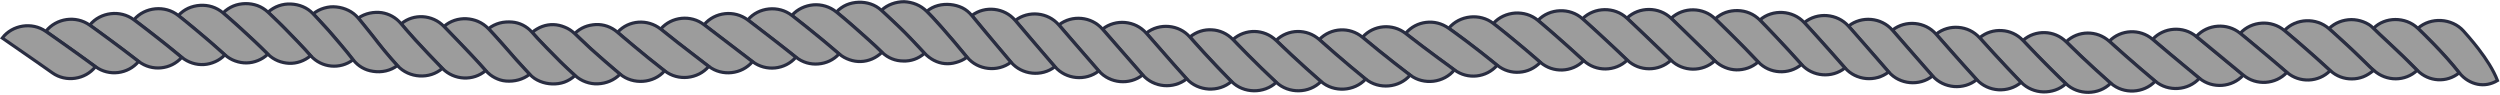 <?xml version="1.0" encoding="UTF-8"?> <svg xmlns="http://www.w3.org/2000/svg" xmlns:xlink="http://www.w3.org/1999/xlink" width="1260px" height="48px" viewBox="0 0 1260 48"><!-- Generator: Sketch 49.3 (51167) - http://www.bohemiancoding.com/sketch --><title>Page 1</title><desc>Created with Sketch.</desc><defs></defs><g id="Page-1" stroke="none" stroke-width="1" fill="none" fill-rule="evenodd"><g transform="translate(1, 0)"><path d="M1098.75,32.203 L1104.392,36.866 L1107.574,39.487 C1114.06,44.816 1123.961,44.091 1129.573,37.911 L1114.659,25.603 L1109.019,20.955 L1105.849,18.34 C1099.396,13.005 1089.623,13.671 1083.968,19.77 C1088.842,23.951 1093.783,28.076 1098.75,32.203" id="Fill-1" fill="#9C9C9C"></path><path d="M1098.75,32.203 L1104.392,36.866 L1107.574,39.487 C1114.06,44.816 1123.961,44.091 1129.573,37.911 L1114.659,25.603 L1109.019,20.955 L1105.849,18.34 C1099.396,13.005 1089.623,13.671 1083.968,19.77 C1088.842,23.951 1093.783,28.076 1098.75,32.203 Z" id="Stroke-3" stroke="#292D41" stroke-width="1.6"></path><path d="M1076.561,33.532 L1082.141,38.281 L1085.302,40.945 C1091.767,46.371 1101.81,45.687 1107.463,39.495 C1102.469,35.38 1097.495,31.287 1092.554,27.136 L1086.974,22.44 L1083.859,19.776 C1077.512,14.354 1067.878,14.847 1062.102,20.757 C1066.828,25.085 1071.661,29.301 1076.561,33.532" id="Fill-5" fill="#9C9C9C"></path><path d="M1076.561,33.532 L1082.141,38.281 L1085.302,40.945 C1091.767,46.371 1101.81,45.687 1107.463,39.495 C1102.469,35.38 1097.495,31.287 1092.554,27.136 L1086.974,22.44 L1083.859,19.776 C1077.512,14.354 1067.878,14.847 1062.102,20.757 C1066.828,25.085 1071.661,29.301 1076.561,33.532 Z" id="Stroke-7" stroke="#292D41" stroke-width="1.6"></path><path d="M1054.333,34.285 C1056.134,35.933 1057.956,37.608 1059.784,39.219 L1062.884,41.96 C1069.244,47.593 1079.446,47.068 1085.217,40.95 L1077.81,34.682 L1070.494,28.337 C1068.666,26.741 1066.848,25.137 1065.047,23.503 L1062.019,20.76 C1055.852,15.219 1046.383,15.285 1040.391,21.003 C1042.649,23.235 1044.941,25.468 1047.266,27.701 C1049.592,29.928 1051.949,32.089 1054.333,34.285" id="Fill-9" fill="#9C9C9C"></path><path d="M1054.333,34.285 C1056.134,35.933 1057.956,37.608 1059.784,39.219 L1062.884,41.96 C1069.244,47.593 1079.446,47.068 1085.217,40.95 L1077.81,34.682 L1070.494,28.337 C1068.666,26.741 1066.848,25.137 1065.047,23.503 L1062.019,20.76 C1055.852,15.219 1046.383,15.285 1040.391,21.003 C1042.649,23.235 1044.941,25.468 1047.266,27.701 C1049.592,29.928 1051.949,32.089 1054.333,34.285 Z" id="Stroke-11" stroke="#292D41" stroke-width="1.6"></path><path d="M1032.04,34.178 L1037.276,39.346 C1038.266,40.324 1039.265,41.27 1040.27,42.219 C1046.416,48.06 1056.811,47.98 1062.772,41.963 C1057.895,37.701 1053.094,33.276 1048.423,28.91 L1043.182,23.85 L1040.282,21.002 C1037.349,18.105 1033.486,16.521 1029.596,16.443 C1025.697,16.322 1021.736,17.574 1018.615,20.345 C1022.996,24.959 1027.463,29.658 1032.04,34.178" id="Fill-13" fill="#9C9C9C"></path><path d="M1032.04,34.178 L1037.276,39.346 C1038.266,40.324 1039.265,41.27 1040.27,42.219 C1046.416,48.06 1056.811,47.98 1062.772,41.963 C1057.895,37.701 1053.094,33.276 1048.423,28.91 L1043.182,23.85 L1040.282,21.002 C1037.349,18.105 1033.486,16.521 1029.596,16.443 C1025.697,16.322 1021.736,17.574 1018.615,20.345 C1022.996,24.959 1027.463,29.658 1032.04,34.178 Z" id="Stroke-15" stroke="#292D41" stroke-width="1.6"></path><path d="M1009.819,33.223 L1014.864,38.556 L1017.736,41.543 C1020.679,44.546 1024.71,46.192 1028.807,46.314 C1032.915,46.398 1037.048,45.102 1040.183,42.219 C1037.817,40.007 1035.502,37.679 1033.2,35.414 C1030.902,33.123 1028.631,30.886 1026.387,28.551 L1021.337,23.296 L1018.531,20.342 C1015.683,17.31 1011.85,15.632 1007.934,15.417 C1004.008,15.157 999.985,16.322 996.778,18.999 L996.777,18.999 C1001.061,23.731 1005.399,28.546 1009.819,33.223" id="Fill-17" fill="#9C9C9C"></path><path d="M1009.819,33.223 L1014.864,38.556 L1017.736,41.543 C1020.679,44.546 1024.71,46.192 1028.807,46.314 C1032.915,46.398 1037.048,45.102 1040.183,42.219 C1037.817,40.007 1035.502,37.679 1033.2,35.414 C1030.902,33.123 1028.631,30.886 1026.387,28.551 L1021.337,23.296 L1018.531,20.342 C1015.683,17.31 1011.85,15.632 1007.934,15.417 C1004.008,15.157 999.985,16.322 996.778,18.999 L996.777,18.999 C1001.061,23.731 1005.399,28.546 1009.819,33.223 Z" id="Stroke-19" stroke="#292D41" stroke-width="1.6"></path><path d="M987.635,31.661 L992.543,37.103 L995.323,40.165 C998.171,43.253 1002.128,44.981 1006.186,45.247 C1010.257,45.471 1014.409,44.276 1017.623,41.538 C1013.105,36.843 1008.674,32.166 1004.319,27.412 L999.407,22.021 L996.668,18.99 C993.881,15.872 990.061,14.129 986.119,13.812 C982.168,13.471 978.098,14.577 974.833,17.187 C979.068,22.013 983.326,26.864 987.635,31.661" id="Fill-21" fill="#9C9C9C"></path><path d="M987.635,31.661 L992.543,37.103 L995.323,40.165 C998.171,43.253 1002.128,44.981 1006.186,45.247 C1010.257,45.471 1014.409,44.276 1017.623,41.538 C1013.105,36.843 1008.674,32.166 1004.319,27.412 L999.407,22.021 L996.668,18.99 C993.881,15.872 990.061,14.129 986.119,13.812 C982.168,13.471 978.098,14.577 974.833,17.187 C979.068,22.013 983.326,26.864 987.635,31.661 Z" id="Stroke-23" stroke="#292D41" stroke-width="1.6"></path><path d="M965.535,29.736 L970.362,35.237 L973.086,38.333 C975.866,41.477 979.768,43.257 983.787,43.604 C987.821,43.926 991.975,42.8 995.238,40.159 C990.869,35.346 986.551,30.582 982.282,25.738 L977.453,20.263 L974.749,17.179 C969.25,10.887 959.413,9.974 952.821,15.156 L965.535,29.736 Z" id="Fill-25" fill="#9C9C9C"></path><path d="M965.535,29.736 L970.362,35.237 L973.086,38.333 C975.866,41.477 979.768,43.257 983.787,43.604 C987.821,43.926 991.975,42.8 995.238,40.159 C990.869,35.346 986.551,30.582 982.282,25.738 L977.453,20.263 L974.749,17.179 C969.25,10.887 959.413,9.974 952.821,15.156 L965.535,29.736 Z" id="Stroke-27" stroke="#292D41" stroke-width="1.6"></path><path d="M943.449,27.678 L948.253,33.19 L950.952,36.291 C956.444,42.61 966.384,43.532 972.975,38.323 L960.214,23.758 L955.412,18.246 L952.71,15.146 C947.211,8.827 937.26,7.904 930.669,13.132 L943.449,27.678 Z" id="Fill-29" fill="#9C9C9C"></path><path d="M943.449,27.678 L948.253,33.19 L950.952,36.291 C956.444,42.61 966.384,43.532 972.975,38.323 L960.214,23.758 L955.412,18.246 L952.71,15.146 C947.211,8.827 937.26,7.904 930.669,13.132 L943.449,27.678 Z" id="Stroke-31" stroke="#292D41" stroke-width="1.6"></path><path d="M921.409,25.724 L926.246,31.2 L928.954,34.279 C934.455,40.555 944.282,41.466 950.867,36.283 L938.15,21.71 L933.317,16.208 L930.583,13.124 C925.019,6.835 914.944,6.006 908.409,11.353 C912.809,16.097 917.125,20.939 921.409,25.724" id="Fill-33" fill="#9C9C9C"></path><path d="M921.409,25.724 L926.246,31.2 L928.954,34.279 C934.455,40.555 944.282,41.466 950.867,36.283 L938.15,21.71 L933.317,16.208 L930.583,13.124 C925.019,6.835 914.944,6.006 908.409,11.353 C912.809,16.097 917.125,20.939 921.409,25.724 Z" id="Stroke-35" stroke="#292D41" stroke-width="1.6"></path><path d="M899.346,24.11 L904.275,29.493 L907.023,32.525 C912.598,38.693 922.319,39.494 928.846,34.27 C924.606,29.44 920.338,24.607 916.017,19.82 L911.095,14.38 L908.299,11.345 C902.602,5.144 892.396,4.516 885.978,10.058 C890.532,14.664 894.97,19.427 899.346,24.11" id="Fill-37" fill="#9C9C9C"></path><path d="M899.346,24.11 L904.275,29.493 L907.023,32.525 C912.598,38.693 922.319,39.494 928.846,34.27 C924.606,29.44 920.338,24.607 916.017,19.82 L911.095,14.38 L908.299,11.345 C902.602,5.144 892.396,4.516 885.978,10.058 C890.532,14.664 894.97,19.427 899.346,24.11 Z" id="Stroke-39" stroke="#292D41" stroke-width="1.6"></path><path d="M877.303,23.075 C879.008,24.782 880.699,26.561 882.377,28.305 L885.196,31.26 C890.907,37.256 900.528,37.849 906.938,32.518 L900.447,25.388 L893.85,18.33 C892.171,16.56 890.487,14.758 888.781,13.012 L885.891,10.054 C882.937,7.041 878.897,5.408 874.786,5.338 C872.735,5.288 870.675,5.6 868.74,6.276 C866.834,6.965 865.069,8.028 863.527,9.449 C868.121,13.941 872.807,18.523 877.303,23.075" id="Fill-41" fill="#9C9C9C"></path><path d="M877.303,23.075 C879.008,24.782 880.699,26.561 882.377,28.305 L885.196,31.26 C890.907,37.256 900.528,37.849 906.938,32.518 L900.447,25.388 L893.85,18.33 C892.171,16.56 890.487,14.758 888.781,13.012 L885.891,10.054 C882.937,7.041 878.897,5.408 874.786,5.338 C872.735,5.288 870.675,5.6 868.74,6.276 C866.834,6.965 865.069,8.028 863.527,9.449 C868.121,13.941 872.807,18.523 877.303,23.075 Z" id="Stroke-43" stroke="#292D41" stroke-width="1.6"></path><path d="M855.176,22.674 L860.399,27.786 L863.336,30.664 C864.827,32.132 866.582,33.235 868.429,33.991 C870.252,34.757 872.19,35.166 874.137,35.213 C878.026,35.277 881.979,34.02 885.088,31.256 L878.417,24.31 L871.596,17.474 L866.357,12.325 L863.417,9.446 C857.436,3.579 847.443,3.454 841.294,9.176 L855.176,22.674 Z" id="Fill-45" fill="#9C9C9C"></path><path d="M855.176,22.674 L860.399,27.786 L863.336,30.664 C864.827,32.132 866.582,33.235 868.429,33.991 C870.252,34.757 872.19,35.166 874.137,35.213 C878.026,35.277 881.979,34.02 885.088,31.256 L878.417,24.31 L871.596,17.474 L866.357,12.325 L863.417,9.446 C857.436,3.579 847.443,3.454 841.294,9.176 L855.176,22.674 Z" id="Stroke-47" stroke="#292D41" stroke-width="1.6"></path><path d="M833.045,22.456 L838.296,27.536 L841.239,30.393 C847.228,36.225 857.095,36.348 863.251,30.664 L849.421,17.14 L844.17,12.041 L841.208,9.176 C835.17,3.349 825.106,3.291 819.004,9.11 C823.73,13.532 828.403,17.995 833.045,22.456" id="Fill-49" fill="#9C9C9C"></path><path d="M833.045,22.456 L838.296,27.536 L841.239,30.393 C847.228,36.225 857.095,36.348 863.251,30.664 L849.421,17.14 L844.17,12.041 L841.208,9.176 C835.17,3.349 825.106,3.291 819.004,9.11 C823.73,13.532 828.403,17.995 833.045,22.456 Z" id="Stroke-51" stroke="#292D41" stroke-width="1.6"></path><path d="M810.909,22.507 L816.223,27.499 L819.197,30.326 C825.232,36.06 835.031,36.119 841.13,30.392 C836.52,25.908 831.887,21.429 827.216,16.978 L821.901,11.937 L818.893,9.11 C812.766,3.339 802.614,3.476 796.615,9.406 C801.444,13.748 806.202,18.095 810.909,22.507" id="Fill-53" fill="#9C9C9C"></path><path d="M810.909,22.507 L816.223,27.499 L819.197,30.326 C825.232,36.06 835.031,36.119 841.13,30.392 C836.52,25.908 831.887,21.429 827.216,16.978 L821.901,11.937 L818.893,9.11 C812.766,3.339 802.614,3.476 796.615,9.406 C801.444,13.748 806.202,18.095 810.909,22.507 Z" id="Stroke-55" stroke="#292D41" stroke-width="1.6"></path><path d="M788.823,22.971 L794.238,27.858 L797.258,30.613 C803.392,36.24 813.101,36.107 819.112,30.326 C814.459,25.889 809.769,21.496 805.015,17.12 L799.6,12.174 L796.529,9.408 C790.263,3.773 780.039,4.132 774.184,10.243 C779.148,14.432 784.023,18.69 788.823,22.971" id="Fill-57" fill="#9C9C9C"></path><path d="M788.823,22.971 L794.238,27.858 L797.258,30.613 C803.392,36.24 813.101,36.107 819.112,30.326 C814.459,25.889 809.769,21.496 805.015,17.12 L799.6,12.174 L796.529,9.408 C790.263,3.773 780.039,4.132 774.184,10.243 C779.148,14.432 784.023,18.69 788.823,22.971 Z" id="Stroke-59" stroke="#292D41" stroke-width="1.6"></path><path d="M766.754,24.034 L772.298,28.743 L775.388,31.426 C781.65,36.864 791.279,36.531 797.149,30.616 L790.015,24.137 L782.778,17.731 C780.939,16.11 779.09,14.526 777.226,12.933 L774.072,10.248 C770.851,7.494 766.67,6.347 762.587,6.585 C758.5,6.909 754.516,8.608 751.688,11.788 C754.25,13.773 756.785,15.831 759.295,17.867 C761.806,19.903 764.289,21.946 766.754,24.034" id="Fill-61" fill="#9C9C9C"></path><path d="M766.754,24.034 L772.298,28.743 L775.388,31.426 C781.65,36.864 791.279,36.531 797.149,30.616 L790.015,24.137 L782.778,17.731 C780.939,16.11 779.09,14.526 777.226,12.933 L774.072,10.248 C770.851,7.494 766.67,6.347 762.587,6.585 C758.5,6.909 754.516,8.608 751.688,11.788 C754.25,13.773 756.785,15.831 759.295,17.867 C761.806,19.903 764.289,21.946 766.754,24.034 Z" id="Stroke-63" stroke="#292D41" stroke-width="1.6"></path><path d="M744.778,25.835 C746.693,27.308 748.598,28.839 750.486,30.353 L753.657,32.913 C756.869,35.503 760.869,36.695 764.757,36.39 C768.66,36.164 772.46,34.438 775.303,31.431 L775.303,31.43 C772.889,29.31 770.46,27.245 768.005,25.167 C765.549,23.088 763.072,21.01 760.571,18.982 L754.855,14.357 L751.601,11.796 C744.953,6.541 734.618,7.665 729.215,14.205 C731.869,16.116 734.492,18.031 737.083,19.949 C739.677,21.907 742.242,23.87 744.778,25.835" id="Fill-65" fill="#9C9C9C"></path><path d="M744.778,25.835 C746.693,27.308 748.598,28.839 750.486,30.353 L753.657,32.913 C756.869,35.503 760.869,36.695 764.757,36.39 C768.66,36.164 772.46,34.438 775.303,31.431 L775.303,31.43 C772.889,29.31 770.46,27.245 768.005,25.167 C765.549,23.088 763.072,21.01 760.571,18.982 L754.855,14.357 L751.601,11.796 C744.953,6.541 734.618,7.665 729.215,14.205 C731.869,16.116 734.492,18.031 737.083,19.949 C739.677,21.907 742.242,23.87 744.778,25.835 Z" id="Stroke-67" stroke="#292D41" stroke-width="1.6"></path><path d="M722.818,28.462 L728.749,32.789 C729.88,33.596 730.971,34.414 732.054,35.232 C738.683,40.185 748.098,39.167 753.549,32.923 C751.075,30.919 748.571,28.899 746.044,26.915 L738.38,21.025 C736.426,19.535 734.46,18.114 732.473,16.658 L729.104,14.219 C725.635,11.735 721.653,10.807 717.739,11.285 C713.849,11.729 710.128,13.636 707.454,16.795 C709.974,18.78 712.514,20.732 715.074,22.668 C717.635,24.605 720.219,26.565 722.818,28.462" id="Fill-69" fill="#9C9C9C"></path><path d="M722.818,28.462 L728.749,32.789 C729.88,33.596 730.971,34.414 732.054,35.232 C738.683,40.185 748.098,39.167 753.549,32.923 C751.075,30.919 748.571,28.899 746.044,26.915 L738.38,21.025 C736.426,19.535 734.46,18.114 732.473,16.658 L729.104,14.219 C725.635,11.735 721.653,10.807 717.739,11.285 C713.849,11.729 710.128,13.636 707.454,16.795 C709.974,18.78 712.514,20.732 715.074,22.668 C717.635,24.605 720.219,26.565 722.818,28.462 Z" id="Stroke-71" stroke="#292D41" stroke-width="1.6"></path><path d="M700.711,30.866 C702.632,32.386 704.565,33.889 706.508,35.371 L709.8,37.882 C713.168,40.459 717.39,41.4 721.447,40.937 C725.471,40.444 729.428,38.464 731.972,35.242 C730.708,34.278 729.398,33.323 728.074,32.372 L724.148,29.511 C721.542,27.611 718.954,25.682 716.384,23.733 L710.597,19.322 L707.371,16.803 C700.82,11.728 691.279,12.519 685.733,18.726 C690.635,22.812 695.631,26.885 700.711,30.866" id="Fill-73" fill="#9C9C9C"></path><path d="M700.711,30.866 C702.632,32.386 704.565,33.889 706.508,35.371 L709.8,37.882 C713.168,40.459 717.39,41.4 721.447,40.937 C725.471,40.444 729.428,38.464 731.972,35.242 C730.708,34.278 729.398,33.323 728.074,32.372 L724.148,29.511 C721.542,27.611 718.954,25.682 716.384,23.733 L710.597,19.322 L707.371,16.803 C700.82,11.728 691.279,12.519 685.733,18.726 C690.635,22.812 695.631,26.885 700.711,30.866 Z" id="Stroke-75" stroke="#292D41" stroke-width="1.6"></path><path d="M678.506,32.565 L684.153,37.252 L687.365,39.879 C693.924,45.187 704.177,44.327 709.689,37.894 C704.511,33.981 699.411,29.965 694.404,25.953 L688.763,21.334 L685.625,18.733 C679.248,13.383 669.711,13.959 663.957,19.901 C668.709,24.197 673.56,28.38 678.506,32.565" id="Fill-77" fill="#9C9C9C"></path><path d="M678.506,32.565 L684.153,37.252 L687.365,39.879 C693.924,45.187 704.177,44.327 709.689,37.894 C704.511,33.981 699.411,29.965 694.404,25.953 L688.763,21.334 L685.625,18.733 C679.248,13.383 669.711,13.959 663.957,19.901 C668.709,24.197 673.56,28.38 678.506,32.565 Z" id="Stroke-79" stroke="#292D41" stroke-width="1.6"></path><path d="M656.275,33.478 C658.087,35.109 659.915,36.772 661.755,38.377 L664.875,41.099 C671.258,46.694 681.548,46.078 687.279,39.886 C682.223,35.767 677.263,31.648 672.394,27.42 C670.554,25.827 668.73,24.254 666.918,22.629 L663.874,19.904 C657.692,14.395 648.164,14.532 642.199,20.314 C646.785,24.737 651.481,29.166 656.275,33.478" id="Fill-81" fill="#9C9C9C"></path><path d="M656.275,33.478 C658.087,35.109 659.915,36.772 661.755,38.377 L664.875,41.099 C671.258,46.694 681.548,46.078 687.279,39.886 C682.223,35.767 677.263,31.648 672.394,27.42 C670.554,25.827 668.73,24.254 666.918,22.629 L663.874,19.904 C657.692,14.395 648.164,14.532 642.199,20.314 C646.785,24.737 651.481,29.166 656.275,33.478 Z" id="Stroke-83" stroke="#292D41" stroke-width="1.6"></path><path d="M633.996,33.598 L639.292,38.678 L642.311,41.531 C648.485,47.302 658.819,47.151 664.764,41.102 C659.853,36.858 655.037,32.495 650.327,28.133 L645.031,23.138 L642.091,20.313 C636.125,14.531 626.615,14.386 620.437,19.888 C624.844,24.522 629.366,29.064 633.996,33.598" id="Fill-85" fill="#9C9C9C"></path><path d="M633.996,33.598 L639.292,38.678 L642.311,41.531 C648.485,47.302 658.819,47.151 664.764,41.102 C659.853,36.858 655.037,32.495 650.327,28.133 L645.031,23.138 L642.091,20.313 C636.125,14.531 626.615,14.386 620.437,19.888 C624.844,24.522 629.366,29.064 633.996,33.598 Z" id="Stroke-87" stroke="#292D41" stroke-width="1.6"></path><path d="M611.749,32.839 L616.844,38.148 L619.753,41.093 C625.703,47.15 636.054,47.302 642.225,41.53 L635.17,34.82 C632.846,32.568 630.549,30.283 628.279,28.017 C626.562,26.311 624.863,24.568 623.179,22.823 L620.353,19.884 C617.487,16.92 613.683,15.228 609.796,15.044 C605.916,14.772 601.94,16.003 598.749,18.614 C600.853,21.036 602.994,23.384 605.161,25.763 C607.327,28.143 609.523,30.512 611.749,32.839" id="Fill-89" fill="#9C9C9C"></path><path d="M611.749,32.839 L616.844,38.148 L619.753,41.093 C625.703,47.15 636.054,47.302 642.225,41.53 L635.17,34.82 C632.846,32.568 630.549,30.283 628.279,28.017 C626.562,26.311 624.863,24.568 623.179,22.823 L620.353,19.884 C617.487,16.92 613.683,15.228 609.796,15.044 C605.916,14.772 601.94,16.003 598.749,18.614 C600.853,21.036 602.994,23.384 605.161,25.763 C607.327,28.143 609.523,30.512 611.749,32.839 Z" id="Stroke-91" stroke="#292D41" stroke-width="1.6"></path><path d="M589.504,31.218 C591.101,33.057 592.731,34.871 594.374,36.695 L597.163,39.772 C600.015,42.926 604.029,44.597 608.13,44.879 C612.234,45.076 616.414,43.891 619.615,41.088 C617.322,38.796 615.059,36.445 612.824,34.104 C610.59,31.765 608.381,29.432 606.207,27.043 L601.318,21.663 L598.615,18.603 C593.273,12.395 583.298,11.45 576.754,16.667 L589.504,31.218 Z" id="Fill-93" fill="#9C9C9C"></path><path d="M589.504,31.218 C591.101,33.057 592.731,34.871 594.374,36.695 L597.163,39.772 C600.015,42.926 604.029,44.597 608.13,44.879 C612.234,45.076 616.414,43.891 619.615,41.088 C617.322,38.796 615.059,36.445 612.824,34.104 C610.59,31.765 608.381,29.432 606.207,27.043 L601.318,21.663 L598.615,18.603 C593.273,12.395 583.298,11.45 576.754,16.667 L589.504,31.218 Z" id="Stroke-95" stroke="#292D41" stroke-width="1.6"></path><path d="M567.44,29.214 L572.259,34.716 L574.971,37.81 C580.513,44.103 590.321,45.032 597.077,39.765 C592.659,34.951 588.453,30.111 584.199,25.253 L579.379,19.754 L576.669,16.66 C571.147,10.36 561.284,9.459 554.719,14.646 L567.44,29.214 Z" id="Fill-97" fill="#9C9C9C"></path><path d="M567.44,29.214 L572.259,34.716 L574.971,37.81 C580.513,44.103 590.321,45.032 597.077,39.765 C592.659,34.951 588.453,30.111 584.199,25.253 L579.379,19.754 L576.669,16.66 C571.147,10.36 561.284,9.459 554.719,14.646 L567.44,29.214 Z" id="Stroke-99" stroke="#292D41" stroke-width="1.6"></path><path d="M545.346,27.162 L550.152,32.681 L552.859,35.781 C558.379,42.1 568.296,43.006 574.861,37.8 L562.115,23.242 L557.308,17.735 L554.609,14.635 C549.111,8.323 539.284,7.388 532.7,12.537 L545.346,27.162 Z" id="Fill-101" fill="#9C9C9C"></path><path d="M545.346,27.162 L550.152,32.681 L552.859,35.781 C558.379,42.1 568.296,43.006 574.861,37.8 L562.115,23.242 L557.308,17.735 L554.609,14.635 C549.111,8.323 539.284,7.388 532.7,12.537 L545.346,27.162 Z" id="Stroke-103" stroke="#292D41" stroke-width="1.6"></path><path d="M523.28,24.999 L528.054,30.546 L530.747,33.664 C536.24,40.018 546.187,40.963 552.774,35.773 L540.07,21.171 L535.294,15.641 L532.615,12.529 C527.162,6.187 517.377,5.182 510.755,10.276 L523.28,24.999 Z" id="Fill-105" fill="#9C9C9C"></path><path d="M523.28,24.999 L528.054,30.546 L530.747,33.664 C536.24,40.018 546.187,40.963 552.774,35.773 L540.07,21.171 L535.294,15.641 L532.615,12.529 C527.162,6.187 517.377,5.182 510.755,10.276 L523.28,24.999 Z" id="Stroke-107" stroke="#292D41" stroke-width="1.6"></path><path d="M501.199,22.646 L505.924,28.239 L508.594,31.383 C514.039,37.782 524.012,38.806 530.637,33.653 L518.022,18.967 L513.294,13.398 L510.645,10.264 C505.254,3.88 495.511,2.775 488.837,7.792 C492.921,12.758 497.044,17.709 501.199,22.646" id="Fill-109" fill="#9C9C9C"></path><path d="M501.199,22.646 L505.924,28.239 L508.594,31.383 C514.039,37.782 524.012,38.806 530.637,33.653 L518.022,18.967 L513.294,13.398 L510.645,10.264 C505.254,3.88 495.511,2.775 488.837,7.792 C492.921,12.758 497.044,17.709 501.199,22.646 Z" id="Stroke-111" stroke="#292D41" stroke-width="1.6"></path><path d="M479.194,20.16 L483.824,25.703 L486.46,28.876 C491.838,35.34 501.83,36.471 508.508,31.373 C504.317,26.448 500.154,21.514 496.027,16.565 L491.362,10.949 L488.753,7.782 C487.409,6.173 485.861,4.874 484.022,3.958 C482.14,3.053 480.074,2.493 477.972,2.294 C473.765,1.917 469.429,2.868 466.135,5.697 C467.278,6.868 468.409,8.009 469.527,9.201 L472.836,12.861 C475.013,15.299 477.132,17.733 479.194,20.16" id="Fill-113" fill="#9C9C9C"></path><path d="M479.194,20.16 L483.824,25.703 L486.46,28.876 C491.838,35.34 501.83,36.471 508.508,31.373 C504.317,26.448 500.154,21.514 496.027,16.565 L491.362,10.949 L488.753,7.782 C487.409,6.173 485.861,4.874 484.022,3.958 C482.14,3.053 480.074,2.493 477.972,2.294 C473.765,1.917 469.429,2.868 466.135,5.697 C467.278,6.868 468.409,8.009 469.527,9.201 L472.836,12.861 C475.013,15.299 477.132,17.733 479.194,20.16 Z" id="Stroke-115" stroke="#292D41" stroke-width="1.6"></path><path d="M457.285,18.658 C458.981,20.415 460.648,22.171 462.286,23.925 L465.024,26.884 C467.804,29.81 471.416,31.717 475.178,32.045 C477.058,32.222 478.974,32.039 480.835,31.487 C482.746,30.963 484.676,30.122 486.35,28.863 L480.2,21.468 C478.159,19.043 476.059,16.611 473.903,14.175 C472.272,12.341 470.608,10.472 468.911,8.659 L466.022,5.692 C463.053,2.67 458.9,1.037 454.707,0.863 C450.539,0.856 446.35,2.297 443.256,5.183 C445.682,7.408 448.065,9.633 450.404,11.859 L453.88,15.196 C455.029,16.308 456.162,17.508 457.285,18.658" id="Fill-117" fill="#9C9C9C"></path><path d="M457.285,18.658 C458.981,20.415 460.648,22.171 462.286,23.925 L465.024,26.884 C467.804,29.81 471.416,31.717 475.178,32.045 C477.058,32.222 478.974,32.039 480.835,31.487 C482.746,30.963 484.676,30.122 486.35,28.863 L480.2,21.468 C478.159,19.043 476.059,16.611 473.903,14.175 C472.272,12.341 470.608,10.472 468.911,8.659 L466.022,5.692 C463.053,2.67 458.9,1.037 454.707,0.863 C450.539,0.856 446.35,2.297 443.256,5.183 C445.682,7.408 448.065,9.633 450.404,11.859 L453.88,15.196 C455.029,16.308 456.162,17.508 457.285,18.658 Z" id="Stroke-119" stroke="#292D41" stroke-width="1.6"></path><path d="M435.303,18.693 C437.106,20.316 438.89,21.917 440.651,23.56 L443.592,26.399 C446.566,29.292 450.377,30.735 454.208,30.74 C458.007,30.912 461.846,29.635 464.942,26.879 C462.818,24.562 460.642,22.24 458.416,19.917 L455.038,16.43 C453.899,15.266 452.747,14.191 451.585,13.067 L446.241,8.021 L443.169,5.183 C440.006,2.232 435.836,1.01 431.699,1.138 C429.632,1.211 427.578,1.645 425.677,2.436 C423.783,3.254 422.053,4.469 420.595,6.005 C425.599,10.078 430.537,14.427 435.303,18.693" id="Fill-121" fill="#9C9C9C"></path><path d="M435.303,18.693 C437.106,20.316 438.89,21.917 440.651,23.56 L443.592,26.399 C446.566,29.292 450.377,30.735 454.208,30.74 C458.007,30.912 461.846,29.635 464.942,26.879 C462.818,24.562 460.642,22.24 458.416,19.917 L455.038,16.43 C453.899,15.266 452.747,14.191 451.585,13.067 L446.241,8.021 L443.169,5.183 C440.006,2.232 435.836,1.01 431.699,1.138 C429.632,1.211 427.578,1.645 425.677,2.436 C423.783,3.254 422.053,4.469 420.595,6.005 C425.599,10.078 430.537,14.427 435.303,18.693 Z" id="Stroke-123" stroke="#292D41" stroke-width="1.6"></path><path d="M413.276,19.843 L418.861,24.535 L421.961,27.177 C423.529,28.531 425.308,29.477 427.168,30.114 C429.022,30.771 430.966,31.065 432.897,30.996 C436.755,30.875 440.577,29.223 443.485,26.399 C442.341,25.291 441.188,24.162 440.019,23.072 L436.486,19.861 C434.113,17.72 431.704,15.58 429.26,13.442 C427.413,11.83 425.539,10.191 423.666,8.649 L420.483,6.012 C417.233,3.342 413.005,2.119 408.935,2.449 C404.873,2.799 400.928,4.59 398.132,7.731 C403.259,11.764 408.307,15.746 413.276,19.843" id="Fill-125" fill="#9C9C9C"></path><path d="M413.276,19.843 L418.861,24.535 L421.961,27.177 C423.529,28.531 425.308,29.477 427.168,30.114 C429.022,30.771 430.966,31.065 432.897,30.996 C436.755,30.875 440.577,29.223 443.485,26.399 C442.341,25.291 441.188,24.162 440.019,23.072 L436.486,19.861 C434.113,17.72 431.704,15.58 429.26,13.442 C427.413,11.83 425.539,10.191 423.666,8.649 L420.483,6.012 C417.233,3.342 413.005,2.119 408.935,2.449 C404.873,2.799 400.928,4.59 398.132,7.731 C403.259,11.764 408.307,15.746 413.276,19.843 Z" id="Stroke-127" stroke="#292D41" stroke-width="1.6"></path><path d="M391.282,21.805 L397.021,26.291 L400.224,28.845 C403.473,31.464 407.498,32.566 411.407,32.227 C415.307,31.916 419.072,30.271 421.877,27.182 C417.045,23.055 412.082,18.848 407.048,14.867 L401.305,10.303 L398.046,7.738 C391.407,2.565 381.325,3.579 375.931,10 C381.061,13.899 386.203,17.845 391.282,21.805" id="Fill-129" fill="#9C9C9C"></path><path d="M391.282,21.805 L397.021,26.291 L400.224,28.845 C403.473,31.464 407.498,32.566 411.407,32.227 C415.307,31.916 419.072,30.271 421.877,27.182 C417.045,23.055 412.082,18.848 407.048,14.867 L401.305,10.303 L398.046,7.738 C391.407,2.565 381.325,3.579 375.931,10 C381.061,13.899 386.203,17.845 391.282,21.805 Z" id="Stroke-131" stroke="#292D41" stroke-width="1.6"></path><path d="M369.256,24.148 L375.064,28.584 L378.323,31.081 C384.99,36.145 394.671,35.172 400.115,28.855 C395.106,24.84 390.025,20.924 384.907,16.96 L379.095,12.508 L375.821,10.012 C369.115,4.931 359.277,6.013 353.885,12.418 L369.256,24.148 Z" id="Fill-133" fill="#9C9C9C"></path><path d="M369.256,24.148 L375.064,28.584 L378.323,31.081 C384.99,36.145 394.671,35.172 400.115,28.855 C395.106,24.84 390.025,20.924 384.907,16.96 L379.095,12.508 L375.821,10.012 C369.115,4.931 359.277,6.013 353.885,12.418 L369.256,24.148 Z" id="Stroke-135" stroke="#292D41" stroke-width="1.6"></path><path d="M347.209,26.525 L353.021,30.991 L356.302,33.497 C362.976,38.574 372.877,37.484 378.239,31.091 L362.87,19.355 L357.063,14.921 L353.801,12.427 C347.175,7.307 337.461,8.351 332.033,14.594 L339.576,20.609 L347.209,26.525 Z" id="Fill-137" fill="#9C9C9C"></path><path d="M347.209,26.525 L353.021,30.991 L356.302,33.497 C362.976,38.574 372.877,37.484 378.239,31.091 L362.87,19.355 L357.063,14.921 L353.801,12.427 C347.175,7.307 337.461,8.351 332.033,14.594 L339.576,20.609 L347.209,26.525 Z" id="Stroke-139" stroke="#292D41" stroke-width="1.6"></path><path d="M325.065,28.597 C326.969,30.155 328.873,31.639 330.793,33.162 L334.041,35.716 C340.712,40.961 350.745,39.882 356.192,33.509 L340.844,21.694 L335.118,17.162 L331.923,14.604 C325.406,9.461 315.896,10.083 310.274,16.243 C315.096,20.401 320.031,24.484 325.065,28.597" id="Fill-141" fill="#9C9C9C"></path><path d="M325.065,28.597 C326.969,30.155 328.873,31.639 330.793,33.162 L334.041,35.716 C340.712,40.961 350.745,39.882 356.192,33.509 L340.844,21.694 L335.118,17.162 L331.923,14.604 C325.406,9.461 315.896,10.083 310.274,16.243 C315.096,20.401 320.031,24.484 325.065,28.597 Z" id="Stroke-143" stroke="#292D41" stroke-width="1.6"></path><path d="M302.839,29.912 L308.413,34.72 L311.599,37.421 C318.088,42.782 328.399,42.098 333.956,35.724 L326.349,29.715 L318.848,23.558 L313.28,18.895 C312.246,18.014 311.211,17.163 310.191,16.247 C307.065,13.489 303.146,12.21 299.28,12.377 C297.341,12.488 295.434,12.857 293.637,13.588 C291.84,14.324 290.154,15.421 288.685,16.878 C290.963,19.082 293.283,21.287 295.644,23.491 C298.006,25.723 300.407,27.766 302.839,29.912" id="Fill-145" fill="#9C9C9C"></path><path d="M302.839,29.912 L308.413,34.72 L311.599,37.421 C318.088,42.782 328.399,42.098 333.956,35.724 L326.349,29.715 L318.848,23.558 L313.28,18.895 C312.246,18.014 311.211,17.163 310.191,16.247 C307.065,13.489 303.146,12.21 299.28,12.377 C297.341,12.488 295.434,12.857 293.637,13.588 C291.84,14.324 290.154,15.421 288.685,16.878 C290.963,19.082 293.283,21.287 295.644,23.491 C298.006,25.723 300.407,27.766 302.839,29.912 Z" id="Stroke-147" stroke="#292D41" stroke-width="1.6"></path><path d="M280.51,30.182 L283.152,32.784 L285.828,35.283 L288.881,38.094 C290.446,39.525 292.277,40.593 294.239,41.298 C296.202,42.013 298.293,42.353 300.349,42.239 C304.476,42.064 308.549,40.444 311.487,37.426 C306.464,33.186 301.575,28.964 296.822,24.688 L291.506,19.69 L288.578,16.879 C287.098,15.447 285.404,14.379 283.601,13.673 C281.806,12.925 279.916,12.474 278.01,12.418 C276.105,12.354 274.19,12.652 272.359,13.315 C271.444,13.646 270.551,14.069 269.691,14.583 C268.834,15.079 268.018,15.628 267.243,16.293 C269.332,18.748 271.51,20.967 273.721,23.284 C275.935,25.581 278.198,27.881 280.51,30.182" id="Fill-149" fill="#9C9C9C"></path><path d="M280.51,30.182 L283.152,32.784 L285.828,35.283 L288.881,38.094 C290.446,39.525 292.277,40.593 294.239,41.298 C296.202,42.013 298.293,42.353 300.349,42.239 C304.476,42.064 308.549,40.444 311.487,37.426 C306.464,33.186 301.575,28.964 296.822,24.688 L291.506,19.69 L288.578,16.879 C287.098,15.447 285.404,14.379 283.601,13.673 C281.806,12.925 279.916,12.474 278.01,12.418 C276.105,12.354 274.19,12.652 272.359,13.315 C271.444,13.646 270.551,14.069 269.691,14.583 C268.834,15.079 268.018,15.628 267.243,16.293 C269.332,18.748 271.51,20.967 273.721,23.284 C275.935,25.581 278.198,27.881 280.51,30.182 Z" id="Stroke-151" stroke="#292D41" stroke-width="1.6"></path><path d="M258.194,28.935 C259.814,30.754 261.466,32.576 263.15,34.399 L266.022,37.478 C266.76,38.254 267.576,38.98 268.444,39.557 C269.312,40.128 270.236,40.611 271.199,41.005 C273.126,41.792 275.209,42.223 277.301,42.292 C279.393,42.351 281.501,42.092 283.461,41.386 C285.417,40.649 287.239,39.551 288.793,38.094 C286.382,35.867 284.016,33.74 281.685,31.429 C279.356,29.128 277.076,26.828 274.845,24.529 C273.158,22.792 271.5,21.056 269.869,19.321 C268.949,18.365 268.054,17.294 267.162,16.287 C264.437,13.164 260.807,11.417 257.037,11.114 C256.145,11.051 255.017,11.019 253.97,11.099 C252.914,11.18 251.859,11.332 250.847,11.616 C248.819,12.174 246.896,13.091 245.238,14.434 C247.481,16.815 249.698,19.233 251.846,21.672 C254.007,24.136 256.039,26.534 258.194,28.935" id="Fill-153" fill="#9C9C9C"></path><path d="M258.194,28.935 C259.814,30.754 261.466,32.576 263.15,34.399 L266.022,37.478 C266.76,38.254 267.576,38.98 268.444,39.557 C269.312,40.128 270.236,40.611 271.199,41.005 C273.126,41.792 275.209,42.223 277.301,42.292 C279.393,42.351 281.501,42.092 283.461,41.386 C285.417,40.649 287.239,39.551 288.793,38.094 C286.382,35.867 284.016,33.74 281.685,31.429 C279.356,29.128 277.076,26.828 274.845,24.529 C273.158,22.792 271.5,21.056 269.869,19.321 C268.949,18.365 268.054,17.294 267.162,16.287 C264.437,13.164 260.807,11.417 257.037,11.114 C256.145,11.051 255.017,11.019 253.97,11.099 C252.914,11.18 251.859,11.332 250.847,11.616 C248.819,12.174 246.896,13.091 245.238,14.434 C247.481,16.815 249.698,19.233 251.846,21.672 C254.007,24.136 256.039,26.534 258.194,28.935 Z" id="Stroke-155" stroke="#292D41" stroke-width="1.6"></path><path d="M236.198,27.25 C237.87,29.011 239.513,30.803 241.14,32.578 L243.845,35.605 C245.216,37.136 246.795,38.37 248.512,39.231 C249.372,39.663 250.245,40.035 251.15,40.303 C252.052,40.574 252.94,40.757 254.039,40.842 C258.243,41.191 262.586,40.096 265.908,37.468 C261.343,32.623 257.071,27.855 252.898,22.989 C251.288,21.13 249.643,19.302 247.97,17.483 L245.125,14.425 C242.196,11.309 238.14,9.65 234.061,9.45 C229.995,9.264 225.927,10.543 222.796,13.3 C227.241,17.942 231.784,22.569 236.198,27.25" id="Fill-157" fill="#9C9C9C"></path><path d="M236.198,27.25 C237.87,29.011 239.513,30.803 241.14,32.578 L243.845,35.605 C245.216,37.136 246.795,38.37 248.512,39.231 C249.372,39.663 250.245,40.035 251.15,40.303 C252.052,40.574 252.94,40.757 254.039,40.842 C258.243,41.191 262.586,40.096 265.908,37.468 C261.343,32.623 257.071,27.855 252.898,22.989 C251.288,21.13 249.643,19.302 247.97,17.483 L245.125,14.425 C242.196,11.309 238.14,9.65 234.061,9.45 C229.995,9.264 225.927,10.543 222.796,13.3 C227.241,17.942 231.784,22.569 236.198,27.25 Z" id="Stroke-159" stroke="#292D41" stroke-width="1.6"></path><path d="M214.063,26.241 L219.145,31.537 L222.018,34.503 C224.952,37.52 228.872,39.126 232.798,39.306 C236.708,39.498 240.639,38.261 243.763,35.599 C239.569,30.84 235.124,26.165 230.643,21.52 L225.557,16.256 L222.712,13.297 C219.817,10.281 215.965,8.664 212.122,8.432 C208.258,8.218 204.413,9.343 201.237,11.958 C205.266,16.802 209.61,21.551 214.063,26.241" id="Fill-161" fill="#9C9C9C"></path><path d="M214.063,26.241 L219.145,31.537 L222.018,34.503 C224.952,37.52 228.872,39.126 232.798,39.306 C236.708,39.498 240.639,38.261 243.763,35.599 C239.569,30.84 235.124,26.165 230.643,21.52 L225.557,16.256 L222.712,13.297 C219.817,10.281 215.965,8.664 212.122,8.432 C208.258,8.218 204.413,9.343 201.237,11.958 C205.266,16.802 209.61,21.551 214.063,26.241 Z" id="Stroke-163" stroke="#292D41" stroke-width="1.6"></path><path d="M191.755,24.3 C193.305,26.175 194.906,28.102 196.542,29.949 L199.339,33.091 C202.208,36.247 206.337,38.041 210.459,38.268 C214.6,38.515 218.739,37.253 221.906,34.498 C217.403,29.853 212.881,25.186 208.552,20.445 C206.922,18.634 205.304,16.858 203.742,15.023 L201.132,11.947 C198.525,8.772 195.004,6.962 191.405,6.391 C190.944,6.323 190.512,6.282 190.018,6.258 C189.495,6.229 188.97,6.223 188.447,6.241 C187.4,6.276 186.357,6.402 185.335,6.623 C183.292,7.065 181.333,7.884 179.597,9.099 C181.702,11.639 183.76,14.173 185.769,16.7 C187.792,19.222 189.688,21.755 191.755,24.3" id="Fill-165" fill="#9C9C9C"></path><path d="M191.755,24.3 C193.305,26.175 194.906,28.102 196.542,29.949 L199.339,33.091 C202.208,36.247 206.337,38.041 210.459,38.268 C214.6,38.515 218.739,37.253 221.906,34.498 C217.403,29.853 212.881,25.186 208.552,20.445 C206.922,18.634 205.304,16.858 203.742,15.023 L201.132,11.947 C198.525,8.772 195.004,6.962 191.405,6.391 C190.944,6.323 190.512,6.282 190.018,6.258 C189.495,6.229 188.97,6.223 188.447,6.241 C187.4,6.276 186.357,6.402 185.335,6.623 C183.292,7.065 181.333,7.884 179.597,9.099 C181.702,11.639 183.76,14.173 185.769,16.7 C187.792,19.222 189.688,21.755 191.755,24.3 Z" id="Stroke-167" stroke="#292D41" stroke-width="1.6"></path><path d="M169.874,21.417 L174.5,26.969 C175.356,27.992 176.189,29.101 177.021,30.161 C178.29,31.798 179.814,33.106 181.492,34.07 C182.331,34.553 183.208,34.949 184.112,35.257 C184.564,35.412 185.022,35.544 185.486,35.654 C186.012,35.777 186.545,35.879 187.081,35.958 C191.385,36.631 195.824,35.632 199.25,33.081 C194.797,28.207 190.651,23.126 186.772,18.061 C185.266,16.152 183.732,14.24 182.171,12.324 L179.511,9.087 C178.145,7.414 176.459,6.147 174.595,5.232 C172.731,4.311 170.69,3.734 168.614,3.518 C167.577,3.414 166.53,3.381 165.493,3.475 C164.456,3.581 163.428,3.779 162.427,4.069 C160.424,4.65 158.53,5.601 156.88,6.931 C159.134,9.32 161.345,11.708 163.514,14.091 C165.684,16.463 167.799,18.984 169.874,21.417" id="Fill-169" fill="#9C9C9C"></path><path d="M169.874,21.417 L174.5,26.969 C175.356,27.992 176.189,29.101 177.021,30.161 C178.29,31.798 179.814,33.106 181.492,34.07 C182.331,34.553 183.208,34.949 184.112,35.257 C184.564,35.412 185.022,35.544 185.486,35.654 C186.012,35.777 186.545,35.879 187.081,35.958 C191.385,36.631 195.824,35.632 199.25,33.081 C194.797,28.207 190.651,23.126 186.772,18.061 C185.266,16.152 183.732,14.24 182.171,12.324 L179.511,9.087 C178.145,7.414 176.459,6.147 174.595,5.232 C172.731,4.311 170.69,3.734 168.614,3.518 C167.577,3.414 166.53,3.381 165.493,3.475 C164.456,3.581 163.428,3.779 162.427,4.069 C160.424,4.65 158.53,5.601 156.88,6.931 C159.134,9.32 161.345,11.708 163.514,14.091 C165.684,16.463 167.799,18.984 169.874,21.417 Z" id="Stroke-171" stroke="#292D41" stroke-width="1.6"></path><path d="M147.924,19.813 C149.603,21.569 151.262,23.296 152.893,25.073 L155.617,28.111 C161.149,34.217 170.347,35.11 176.914,30.146 C174.967,27.588 172.943,25.205 170.887,22.738 C168.829,20.29 166.726,17.825 164.576,15.378 L159.619,9.97 L156.766,6.923 C153.838,3.768 149.747,2.211 145.597,2.033 C141.443,1.816 137.264,3.277 134.129,6.116 C136.503,8.367 138.84,10.618 141.141,12.868 C143.442,15.18 145.702,17.5 147.924,19.813" id="Fill-173" fill="#9C9C9C"></path><path d="M147.924,19.813 C149.603,21.569 151.262,23.296 152.893,25.073 L155.617,28.111 C161.149,34.217 170.347,35.11 176.914,30.146 C174.967,27.588 172.943,25.205 170.887,22.738 C168.829,20.29 166.726,17.825 164.576,15.378 L159.619,9.97 L156.766,6.923 C153.838,3.768 149.747,2.211 145.597,2.033 C141.443,1.816 137.264,3.277 134.129,6.116 C136.503,8.367 138.84,10.618 141.141,12.868 C143.442,15.18 145.702,17.5 147.924,19.813 Z" id="Stroke-175" stroke="#292D41" stroke-width="1.6"></path><path d="M125.921,19.453 C127.692,21.112 129.446,22.742 131.173,24.463 L134.072,27.333 C137.006,30.266 140.827,31.697 144.665,31.902 C148.506,32.065 152.415,30.728 155.536,28.106 L152.326,24.536 L149.043,21.067 C146.837,18.753 144.589,16.438 142.302,14.121 C140.572,12.357 138.822,10.702 137.052,8.986 L134.042,6.115 C132.501,4.66 130.69,3.533 128.75,2.822 C126.812,2.127 124.743,1.796 122.678,1.827 C120.615,1.865 118.555,2.234 116.644,3.016 C114.736,3.812 112.971,4.965 111.478,6.468 C113.948,8.61 116.382,10.699 118.793,12.888 C121.203,15.076 123.579,17.264 125.921,19.453" id="Fill-177" fill="#9C9C9C"></path><path d="M125.921,19.453 C127.692,21.112 129.446,22.742 131.173,24.463 L134.072,27.333 C137.006,30.266 140.827,31.697 144.665,31.902 C148.506,32.065 152.415,30.728 155.536,28.106 L152.326,24.536 L149.043,21.067 C146.837,18.753 144.589,16.438 142.302,14.121 C140.572,12.357 138.822,10.702 137.052,8.986 L134.042,6.115 C132.501,4.66 130.69,3.533 128.75,2.822 C126.812,2.127 124.743,1.796 122.678,1.827 C120.615,1.865 118.555,2.234 116.644,3.016 C114.736,3.812 112.971,4.965 111.478,6.468 C113.948,8.61 116.382,10.699 118.793,12.888 C121.203,15.076 123.579,17.264 125.921,19.453 Z" id="Stroke-179" stroke="#292D41" stroke-width="1.6"></path><path d="M103.878,20.161 C105.722,21.718 107.552,23.328 109.363,24.944 L112.404,27.664 C113.944,29.05 115.693,30.066 117.54,30.716 C119.386,31.385 121.325,31.737 123.261,31.703 C125.197,31.675 127.127,31.285 128.947,30.535 C130.766,29.808 132.472,28.765 133.965,27.331 C129.452,22.777 124.782,18.468 119.988,14.078 C118.174,12.408 116.344,10.791 114.498,9.188 L111.366,6.472 C109.763,5.089 107.914,4.077 105.949,3.432 C103.987,2.798 101.921,2.582 99.871,2.7 C97.822,2.825 95.795,3.309 93.923,4.147 C92.054,4.995 90.35,6.238 88.923,7.795 C93.998,11.807 99.001,16.016 103.878,20.161" id="Fill-181" fill="#9C9C9C"></path><path d="M103.878,20.161 C105.722,21.718 107.552,23.328 109.363,24.944 L112.404,27.664 C113.944,29.05 115.693,30.066 117.54,30.716 C119.386,31.385 121.325,31.737 123.261,31.703 C125.197,31.675 127.127,31.285 128.947,30.535 C130.766,29.808 132.472,28.765 133.965,27.331 C129.452,22.777 124.782,18.468 119.988,14.078 C118.174,12.408 116.344,10.791 114.498,9.188 L111.366,6.472 C109.763,5.089 107.914,4.077 105.949,3.432 C103.987,2.798 101.921,2.582 99.871,2.7 C97.822,2.825 95.795,3.309 93.923,4.147 C92.054,4.995 90.35,6.238 88.923,7.795 C93.998,11.807 99.001,16.016 103.878,20.161 Z" id="Stroke-183" stroke="#292D41" stroke-width="1.6"></path><path d="M81.883,21.759 C83.786,23.262 85.677,24.818 87.553,26.346 L90.707,28.937 C92.306,30.264 94.105,31.184 95.985,31.788 C97.865,32.397 99.831,32.64 101.774,32.522 C103.717,32.411 105.642,31.907 107.434,31.109 C109.226,30.318 110.892,29.169 112.321,27.668 C109.95,25.546 107.548,23.381 105.117,21.296 L97.743,15.062 C95.865,13.499 93.967,11.905 92.064,10.388 L88.838,7.802 C82.229,2.492 72.006,3.479 66.539,9.905 C71.72,13.771 76.855,17.804 81.883,21.759" id="Fill-185" fill="#9C9C9C"></path><path d="M81.883,21.759 C83.786,23.262 85.677,24.818 87.553,26.346 L90.707,28.937 C92.306,30.264 94.105,31.184 95.985,31.788 C97.865,32.397 99.831,32.64 101.774,32.522 C103.717,32.411 105.642,31.907 107.434,31.109 C109.226,30.318 110.892,29.169 112.321,27.668 C109.95,25.546 107.548,23.381 105.117,21.296 L97.743,15.062 C95.865,13.499 93.967,11.905 92.064,10.388 L88.838,7.802 C82.229,2.492 72.006,3.479 66.539,9.905 C71.72,13.771 76.855,17.804 81.883,21.759 Z" id="Stroke-187" stroke="#292D41" stroke-width="1.6"></path><path d="M1231.243,28.174 C1232.869,29.966 1234.454,31.782 1235.983,33.615 C1236.842,34.651 1237.693,35.67 1238.511,36.722 C1241.038,39.897 1244.386,41.806 1247.749,42.459 C1251.139,43.107 1254.498,42.507 1257.728,40.59 C1255.625,35.156 1252.06,29.727 1248.102,24.57 C1246.597,22.624 1245.022,20.69 1243.394,18.791 C1242.477,17.713 1241.551,16.671 1240.603,15.607 C1237.718,12.386 1233.524,10.58 1229.3,10.346 C1225.069,10.106 1220.82,11.421 1217.643,14.245 C1222.36,18.789 1226.941,23.423 1231.243,28.174" id="Fill-357" fill="#9C9C9C"></path><path d="M1231.243,28.174 C1232.869,29.966 1234.454,31.782 1235.983,33.615 C1236.842,34.651 1237.693,35.67 1238.511,36.722 C1241.038,39.897 1244.386,41.806 1247.749,42.459 C1251.139,43.107 1254.498,42.507 1257.728,40.59 C1255.625,35.156 1252.06,29.727 1248.102,24.57 C1246.597,22.624 1245.022,20.69 1243.394,18.791 C1242.477,17.713 1241.551,16.671 1240.603,15.607 C1237.718,12.386 1233.524,10.58 1229.3,10.346 C1225.069,10.106 1220.82,11.421 1217.643,14.245 C1222.36,18.789 1226.941,23.423 1231.243,28.174 Z" id="Stroke-359" stroke="#292D41" stroke-width="1.6"></path><path d="M1209.29,27.503 C1211.045,29.186 1212.78,30.878 1214.491,32.578 L1217.352,35.461 C1220.241,38.408 1223.987,39.972 1227.743,40.188 C1231.505,40.398 1235.284,39.273 1238.432,36.714 C1234.555,31.811 1230.247,27.044 1225.742,22.39 C1224.038,20.628 1222.305,18.887 1220.545,17.151 L1217.556,14.243 C1211.428,8.305 1200.944,8.44 1195.274,14.261 C1197.483,16.48 1199.894,18.669 1202.247,20.869 C1204.612,23.069 1206.969,25.28 1209.29,27.503" id="Fill-361" fill="#9C9C9C"></path><path d="M1209.29,27.503 C1211.045,29.186 1212.78,30.878 1214.491,32.578 L1217.352,35.461 C1220.241,38.408 1223.987,39.972 1227.743,40.188 C1231.505,40.398 1235.284,39.273 1238.432,36.714 C1234.555,31.811 1230.247,27.044 1225.742,22.39 C1224.038,20.628 1222.305,18.887 1220.545,17.151 L1217.556,14.243 C1211.428,8.305 1200.944,8.44 1195.274,14.261 C1197.483,16.48 1199.894,18.669 1202.247,20.869 C1204.612,23.069 1206.969,25.28 1209.29,27.503 Z" id="Stroke-363" stroke="#292D41" stroke-width="1.6"></path><path d="M1187.112,27.564 L1192.318,32.627 C1192.809,33.102 1193.266,33.577 1193.78,34.051 C1194.31,34.526 1194.89,35.008 1195.398,35.477 C1201.854,41.202 1211.236,41.081 1217.244,35.459 L1217.244,35.458 C1212.799,30.924 1208.147,26.471 1203.421,22.067 L1198.071,17.079 C1197.082,16.143 1196.1,15.206 1195.17,14.261 C1193.935,12.809 1192,11.719 1190.105,10.989 C1188.176,10.258 1186.112,9.889 1184.049,9.88 C1179.941,9.947 1175.84,11.425 1172.832,14.399 C1175.26,16.546 1177.676,18.762 1180.055,20.942 C1182.436,23.122 1184.791,25.314 1187.112,27.564" id="Fill-365" fill="#9C9C9C"></path><path d="M1187.112,27.564 L1192.318,32.627 C1192.809,33.102 1193.266,33.577 1193.78,34.051 C1194.31,34.526 1194.89,35.008 1195.398,35.477 C1201.854,41.202 1211.236,41.081 1217.244,35.459 L1217.244,35.458 C1212.799,30.924 1208.147,26.471 1203.421,22.067 L1198.071,17.079 C1197.082,16.143 1196.1,15.206 1195.17,14.261 C1193.935,12.809 1192,11.719 1190.105,10.989 C1188.176,10.258 1186.112,9.889 1184.049,9.88 C1179.941,9.947 1175.84,11.425 1172.832,14.399 C1175.26,16.546 1177.676,18.762 1180.055,20.942 C1182.436,23.122 1184.791,25.314 1187.112,27.564 Z" id="Stroke-367" stroke="#292D41" stroke-width="1.6"></path><path d="M1165.069,27.988 L1170.491,32.863 L1173.505,35.606 C1176.561,38.415 1180.462,39.822 1184.35,39.763 C1186.288,39.772 1188.222,39.419 1190.052,38.704 C1191.894,37.988 1193.534,36.914 1195.309,35.477 C1194.705,34.924 1194.002,34.358 1193.425,33.8 L1191.724,32.126 L1188.285,28.778 C1185.976,26.542 1183.631,24.302 1181.26,22.132 L1175.836,17.171 L1172.745,14.403 C1166.424,8.791 1156.172,9.196 1150.389,15.333 C1155.34,19.488 1160.254,23.757 1165.069,27.988" id="Fill-369" fill="#9C9C9C"></path><path d="M1165.069,27.988 L1170.491,32.863 L1173.505,35.606 C1176.561,38.415 1180.462,39.822 1184.35,39.763 C1186.288,39.772 1188.222,39.419 1190.052,38.704 C1191.894,37.988 1193.534,36.914 1195.309,35.477 C1194.705,34.924 1194.002,34.358 1193.425,33.8 L1191.724,32.126 L1188.285,28.778 C1185.976,26.542 1183.631,24.302 1181.26,22.132 L1175.836,17.171 L1172.745,14.403 C1166.424,8.791 1156.172,9.196 1150.389,15.333 C1155.34,19.488 1160.254,23.757 1165.069,27.988 Z" id="Stroke-371" stroke="#292D41" stroke-width="1.6"></path><path d="M1142.985,29.125 L1148.548,33.845 L1151.655,36.512 C1157.988,41.918 1167.583,41.542 1173.396,35.609 C1168.693,31.304 1163.883,26.995 1158.999,22.789 L1153.43,18.004 L1150.278,15.339 C1143.821,9.884 1133.756,10.558 1128.094,16.746 C1133.081,20.849 1138.056,24.977 1142.985,29.125" id="Fill-373" fill="#9C9C9C"></path><path d="M1142.985,29.125 L1148.548,33.845 L1151.655,36.512 C1157.988,41.918 1167.583,41.542 1173.396,35.609 C1168.693,31.304 1163.883,26.995 1158.999,22.789 L1153.43,18.004 L1150.278,15.339 C1143.821,9.884 1133.756,10.558 1128.094,16.746 C1133.081,20.849 1138.056,24.977 1142.985,29.125 Z" id="Stroke-375" stroke="#292D41" stroke-width="1.6"></path><path d="M1120.91,30.629 L1126.548,35.278 L1129.708,37.902 C1136.154,43.239 1145.904,42.59 1151.571,36.517 C1146.716,32.319 1141.787,28.181 1136.825,24.046 L1131.188,19.375 L1128.01,16.752 C1121.513,11.412 1111.605,12.137 1105.984,18.33 L1120.91,30.629 Z" id="Fill-377" fill="#9C9C9C"></path><path d="M1120.91,30.629 L1126.548,35.278 L1129.708,37.902 C1136.154,43.239 1145.904,42.59 1151.571,36.517 C1146.716,32.319 1141.787,28.181 1136.825,24.046 L1131.188,19.375 L1128.01,16.752 C1121.513,11.412 1111.605,12.137 1105.984,18.33 L1120.91,30.629 Z" id="Stroke-379" stroke="#292D41" stroke-width="1.6"></path><path d="M59.88,24.083 L65.692,28.499 L68.933,30.986 C75.526,36.062 85.076,35.141 90.573,28.948 L83.114,22.856 L75.522,16.894 L69.698,12.402 L66.401,9.921 C59.654,4.833 49.547,6.084 44.251,12.624 C49.513,16.407 54.731,20.246 59.88,24.083" id="Fill-381" fill="#9C9C9C"></path><path d="M59.88,24.083 L65.692,28.499 L68.933,30.986 C75.526,36.062 85.076,35.141 90.573,28.948 L83.114,22.856 L75.522,16.894 L69.698,12.402 L66.401,9.921 C59.654,4.833 49.547,6.084 44.251,12.624 C49.513,16.407 54.731,20.246 59.88,24.083 Z" id="Stroke-383" stroke="#292D41" stroke-width="1.6"></path><path d="M37.969,26.949 L43.883,31.226 L47.191,33.635 C53.923,38.563 63.527,37.375 68.85,30.995 C63.784,27.094 58.636,23.184 53.438,19.385 L47.514,15.051 L44.165,12.635 C40.753,10.191 36.534,9.3 32.53,9.867 C28.534,10.45 24.743,12.462 22.15,15.762 C27.461,19.485 32.733,23.186 37.969,26.949" id="Fill-385" fill="#9C9C9C"></path><path d="M37.969,26.949 L43.883,31.226 L47.191,33.635 C53.923,38.563 63.527,37.375 68.85,30.995 C63.784,27.094 58.636,23.184 53.438,19.385 L47.514,15.051 L44.165,12.635 C40.753,10.191 36.534,9.3 32.53,9.867 C28.534,10.45 24.743,12.462 22.15,15.762 C27.461,19.485 32.733,23.186 37.969,26.949 Z" id="Stroke-387" stroke="#292D41" stroke-width="1.6"></path><path d="M16.063,30.184 L22.045,34.371 L25.4,36.728 C28.811,39.148 32.936,40.006 36.856,39.434 C40.772,38.881 44.483,36.926 47.083,33.65 C41.909,29.883 36.674,26.075 31.41,22.37 L25.422,18.149 L22.04,15.779 C15.147,10.976 5.242,12.504 0.145,19.165 L16.063,30.184 Z" id="Fill-389" fill="#9C9C9C"></path><path d="M16.063,30.184 L22.045,34.371 L25.4,36.728 C28.811,39.148 32.936,40.006 36.856,39.434 C40.772,38.881 44.483,36.926 47.083,33.65 C41.909,29.883 36.674,26.075 31.41,22.37 L25.422,18.149 L22.04,15.779 C15.147,10.976 5.242,12.504 0.145,19.165 L16.063,30.184 Z" id="Stroke-391" stroke="#292D41" stroke-width="1.6"></path></g></g></svg> 